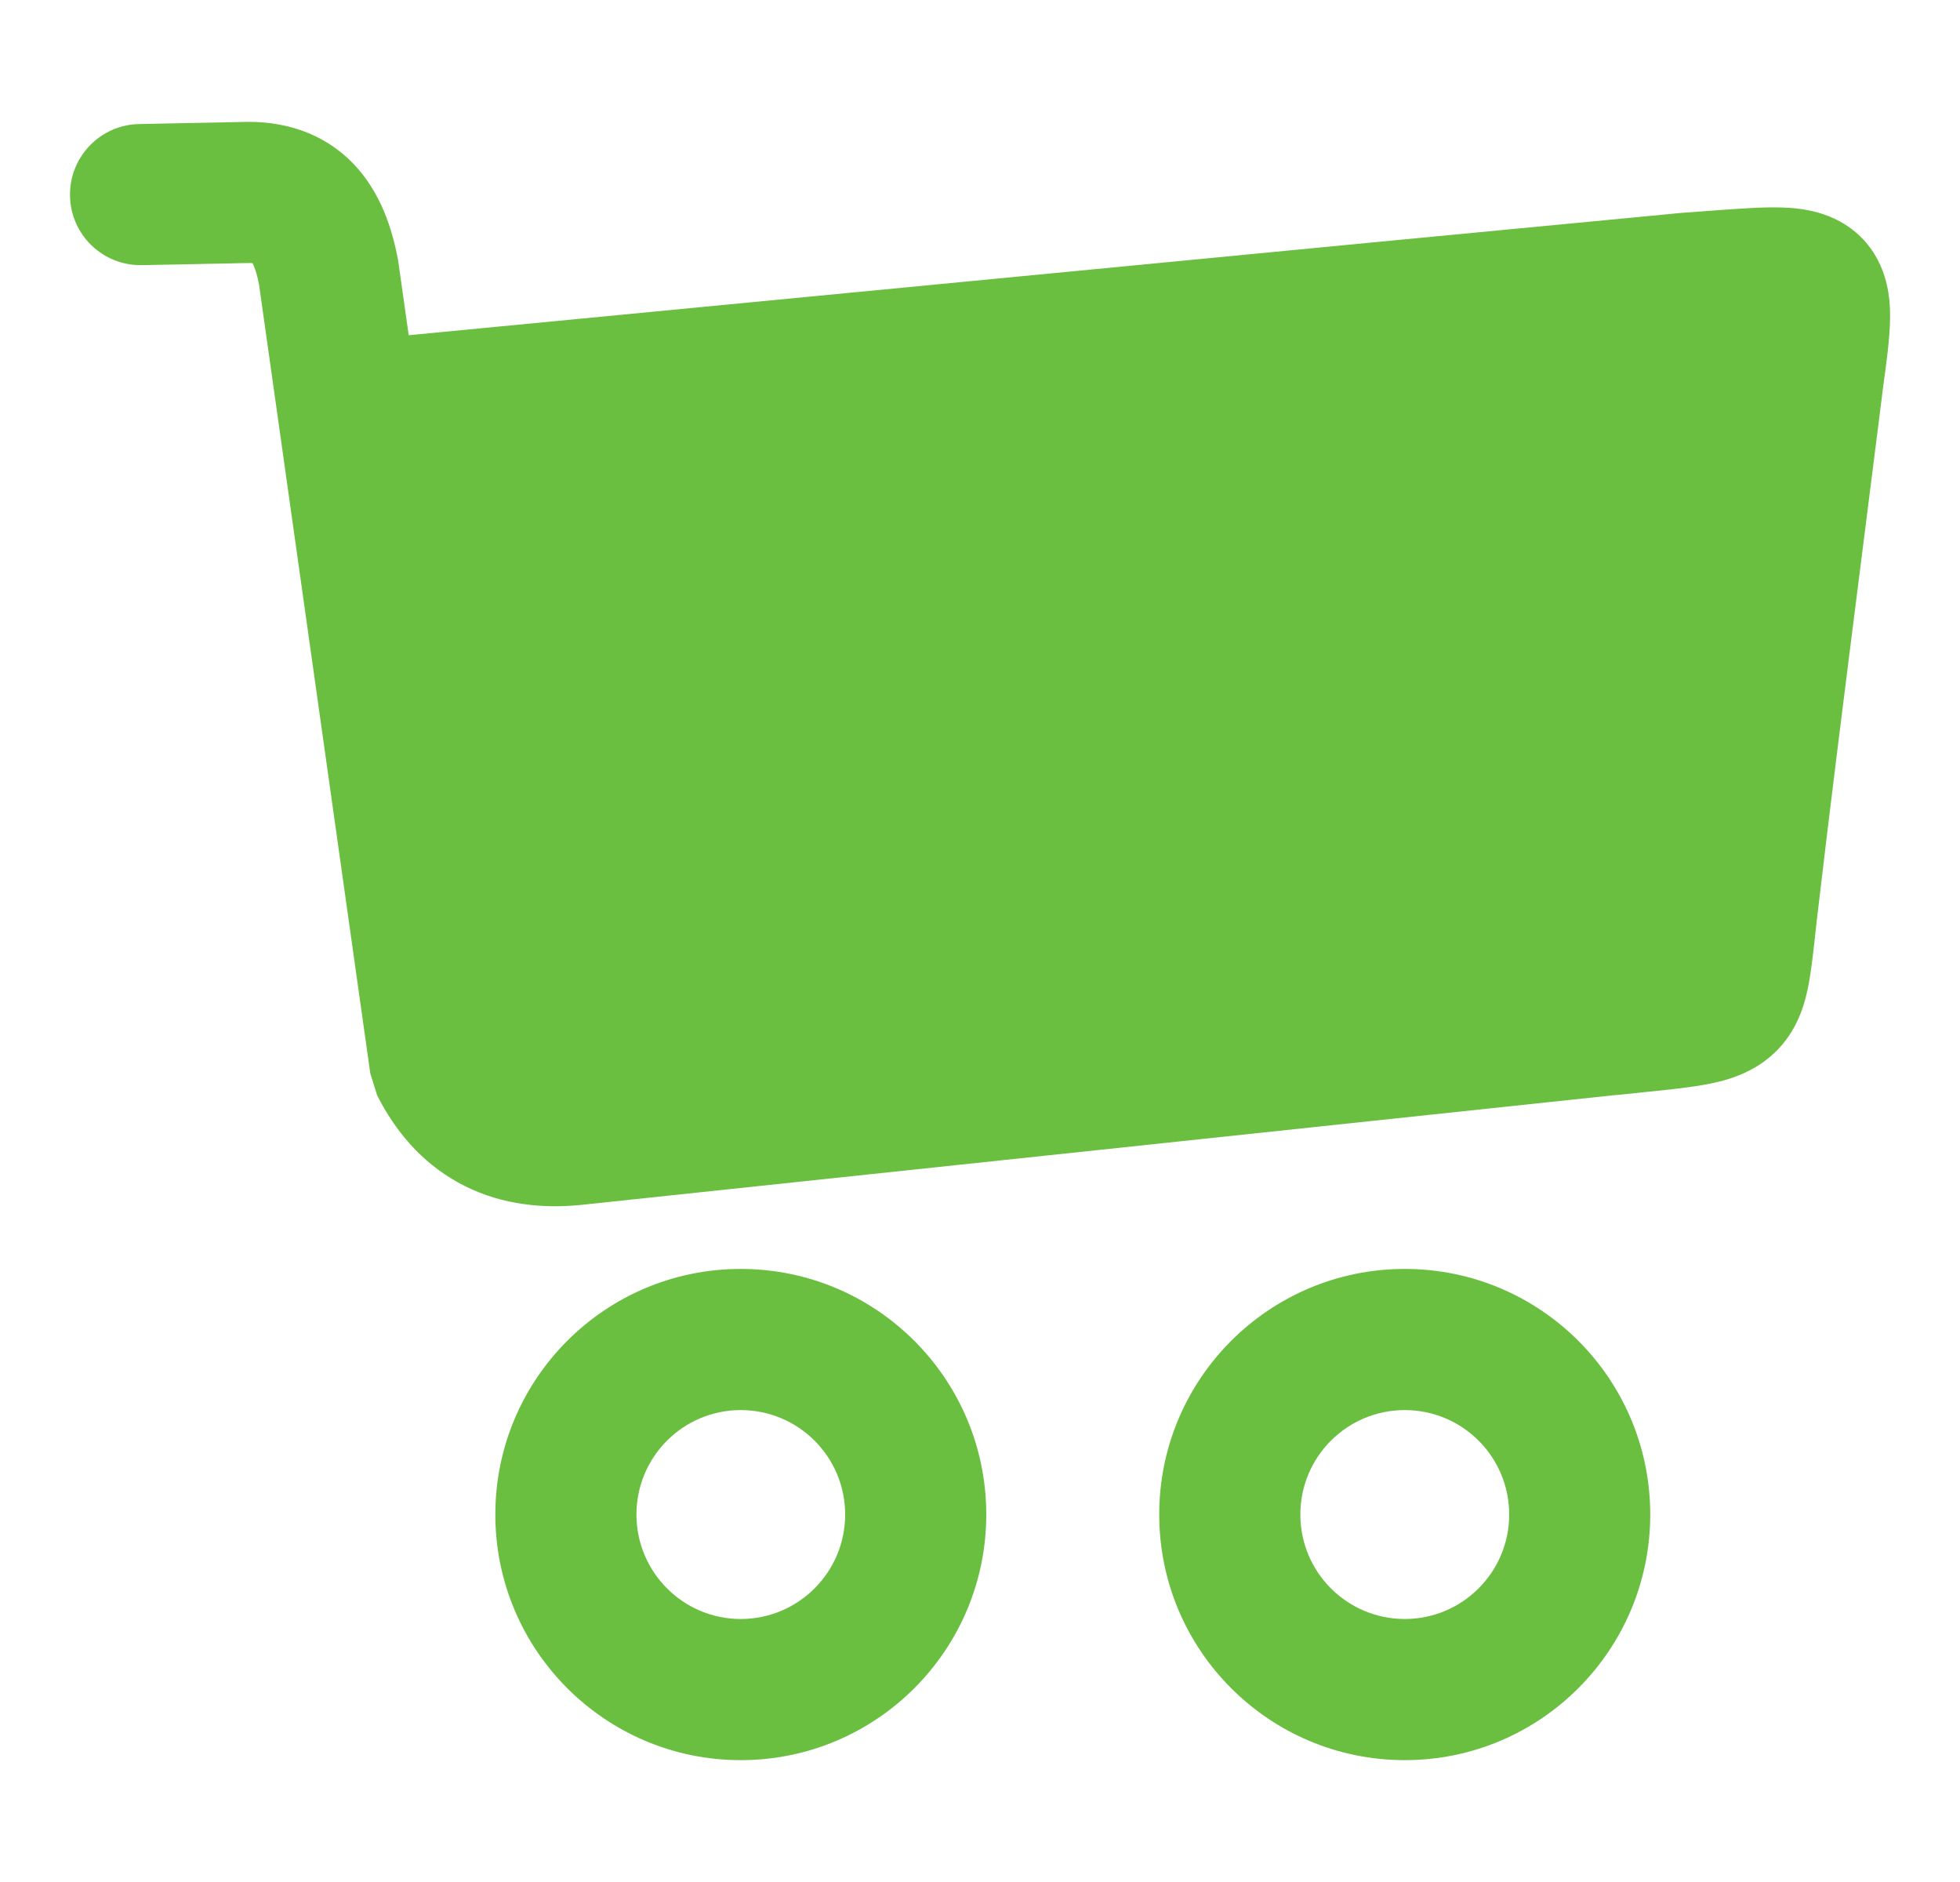 <svg width="25" height="24" viewBox="0 0 25 24" fill="none" xmlns="http://www.w3.org/2000/svg">
<g clip-path="url(#clip0_13892_39538)">
<path fill-rule="evenodd" clip-rule="evenodd" d="M4.508 2.089C4.86 2.456 5.004 2.926 5.077 3.315L5.083 3.354L5.213 4.275C7.6 4.046 9.98 3.817 12.361 3.587L13.598 3.468C16.169 3.22 18.741 2.972 21.322 2.727L21.337 2.725L21.34 2.725C21.357 2.723 21.399 2.718 21.445 2.715C21.576 2.706 21.696 2.697 21.811 2.688L21.852 2.685C22.171 2.662 22.48 2.638 22.727 2.646C22.95 2.653 23.396 2.685 23.738 3.025C24.094 3.38 24.111 3.838 24.108 4.069C24.104 4.319 24.062 4.628 24.019 4.938L24.016 4.962L24.015 4.968L24.012 4.996L24.012 4.997L24.012 4.998C24.01 5.01 24.008 5.027 24.005 5.046L24.005 5.051C23.912 5.793 23.818 6.535 23.724 7.275C23.535 8.769 23.346 10.258 23.172 11.748C23.165 11.814 23.157 11.881 23.15 11.948L23.15 11.948L23.15 11.948C23.127 12.159 23.103 12.368 23.073 12.532C23.033 12.753 22.952 13.089 22.689 13.371C22.379 13.702 21.974 13.793 21.71 13.838C21.502 13.874 21.23 13.902 20.926 13.932L20.926 13.932L20.925 13.933C20.83 13.942 20.732 13.952 20.631 13.963L20.615 13.964L20.572 13.968C16.18 14.435 11.788 14.902 7.397 15.367L7.385 15.368C6.839 15.419 6.311 15.339 5.842 15.079C5.373 14.819 5.039 14.421 4.81 13.967L4.723 13.688C4.333 10.918 3.942 8.148 3.551 5.378L3.304 3.628C3.283 3.518 3.259 3.442 3.238 3.392C3.232 3.377 3.226 3.365 3.221 3.356C3.204 3.354 3.176 3.353 3.137 3.355L3.114 3.355C2.907 3.36 2.769 3.363 2.663 3.364C2.597 3.366 2.546 3.366 2.497 3.368L2.494 3.368L1.81 3.381C1.313 3.391 0.902 2.996 0.893 2.499C0.883 2.002 1.278 1.591 1.775 1.582L2.458 1.568C2.511 1.567 2.567 1.566 2.63 1.565L2.63 1.565L2.632 1.565L2.632 1.565C2.735 1.563 2.866 1.561 3.063 1.556C3.606 1.533 4.12 1.686 4.508 2.089ZM8.118 19.314C8.118 18.577 8.714 17.982 9.448 17.982C10.184 17.982 10.78 18.578 10.78 19.314C10.78 20.049 10.184 20.646 9.448 20.646C8.714 20.646 8.118 20.049 8.118 19.314ZM9.448 16.182C7.719 16.182 6.318 17.584 6.318 19.314C6.318 21.042 7.719 22.446 9.448 22.446C11.179 22.446 12.58 21.042 12.58 19.314C12.58 17.584 11.178 16.182 9.448 16.182ZM16.586 19.314C16.586 18.578 17.182 17.982 17.918 17.982C18.654 17.982 19.25 18.578 19.25 19.314C19.25 20.049 18.653 20.646 17.918 20.646C17.182 20.646 16.586 20.049 16.586 19.314ZM17.918 16.182C16.188 16.182 14.786 17.584 14.786 19.314C14.786 21.042 16.187 22.446 17.918 22.446C19.648 22.446 21.049 21.042 21.049 19.314C21.049 17.584 19.648 16.182 17.918 16.182Z" fill="#6ABF40"/>
</g>
<defs>
<clipPath id="clip0_13892_39538">
<rect width="24" height="24" fill="white" transform="translate(0.5)"/>
</clipPath>
</defs>
</svg>
